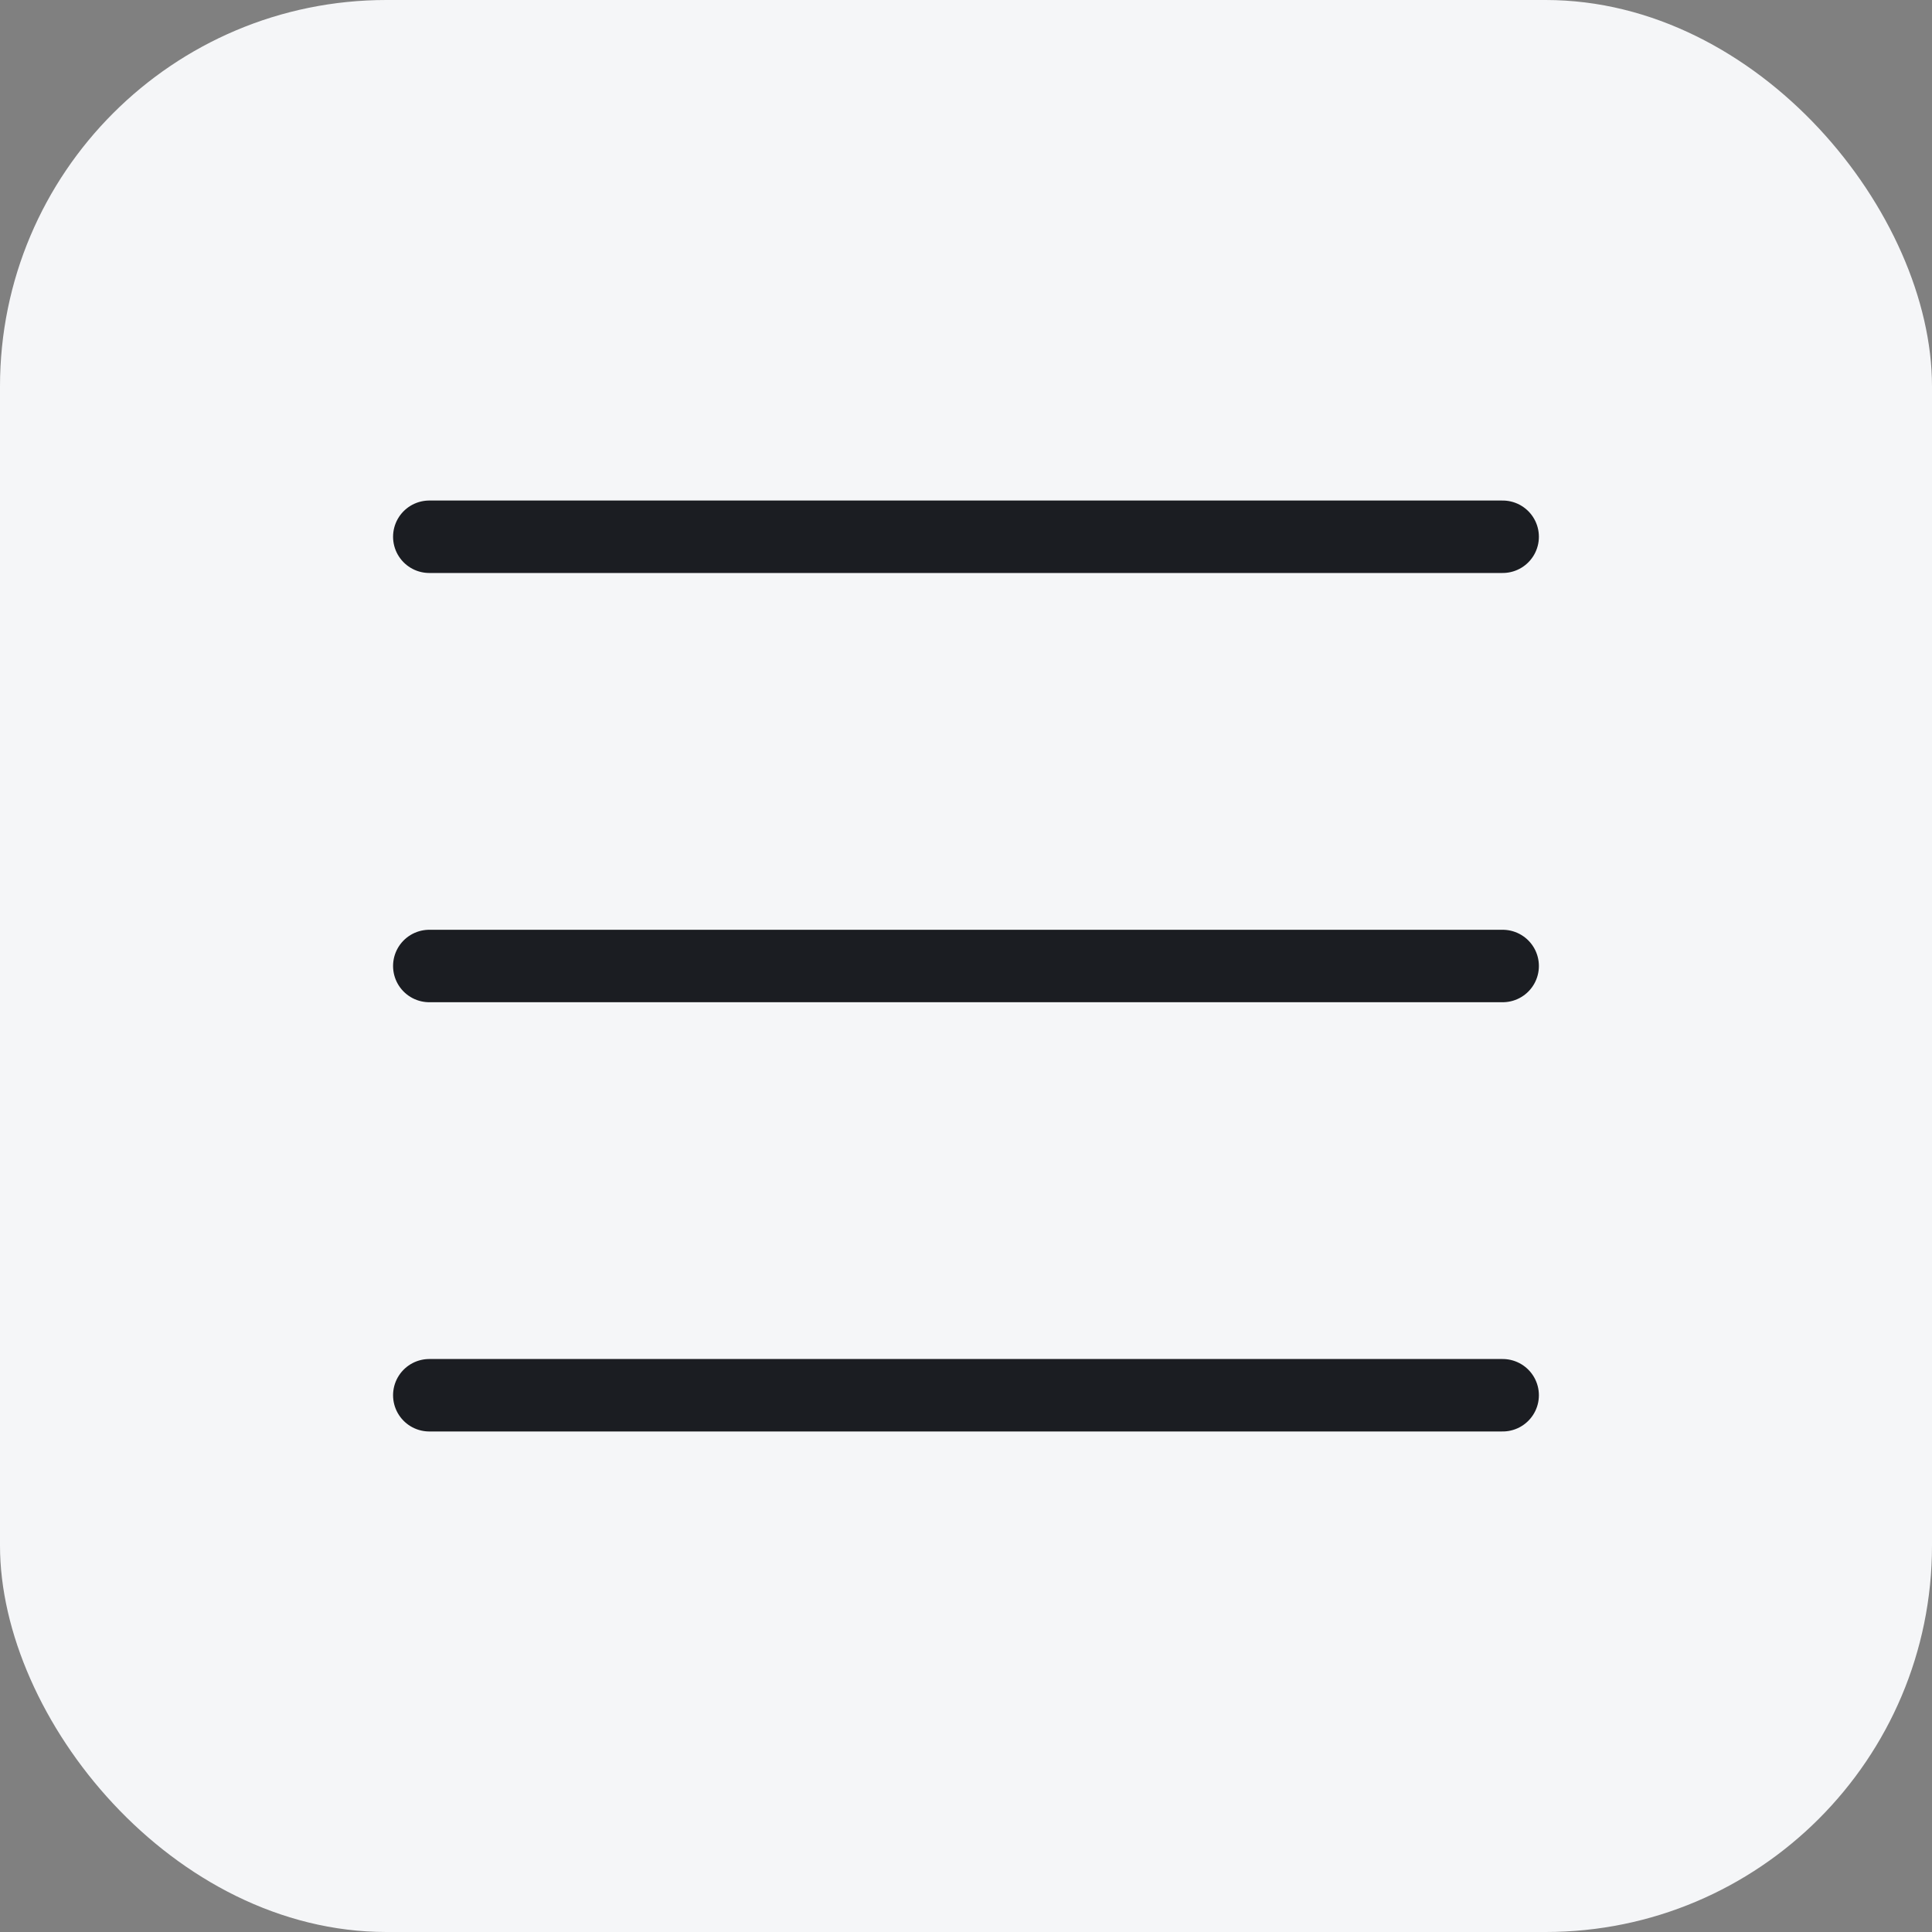 <?xml version="1.0" encoding="UTF-8"?> <svg xmlns="http://www.w3.org/2000/svg" width="40" height="40" viewBox="0 0 40 40" fill="none"><rect x="0" y="0" width="40" height="40" fill="#808080" stroke="none"/><rect width="40" height="40" rx="8" fill="#F5F6F8"></rect><path d="M8.888 11.113H31.111M8.888 20H31.111M8.888 28.887H31.111" stroke="#1B1D22" stroke-width="1.5" stroke-miterlimit="10" stroke-linecap="round" stroke-linejoin="round"></path></svg> 